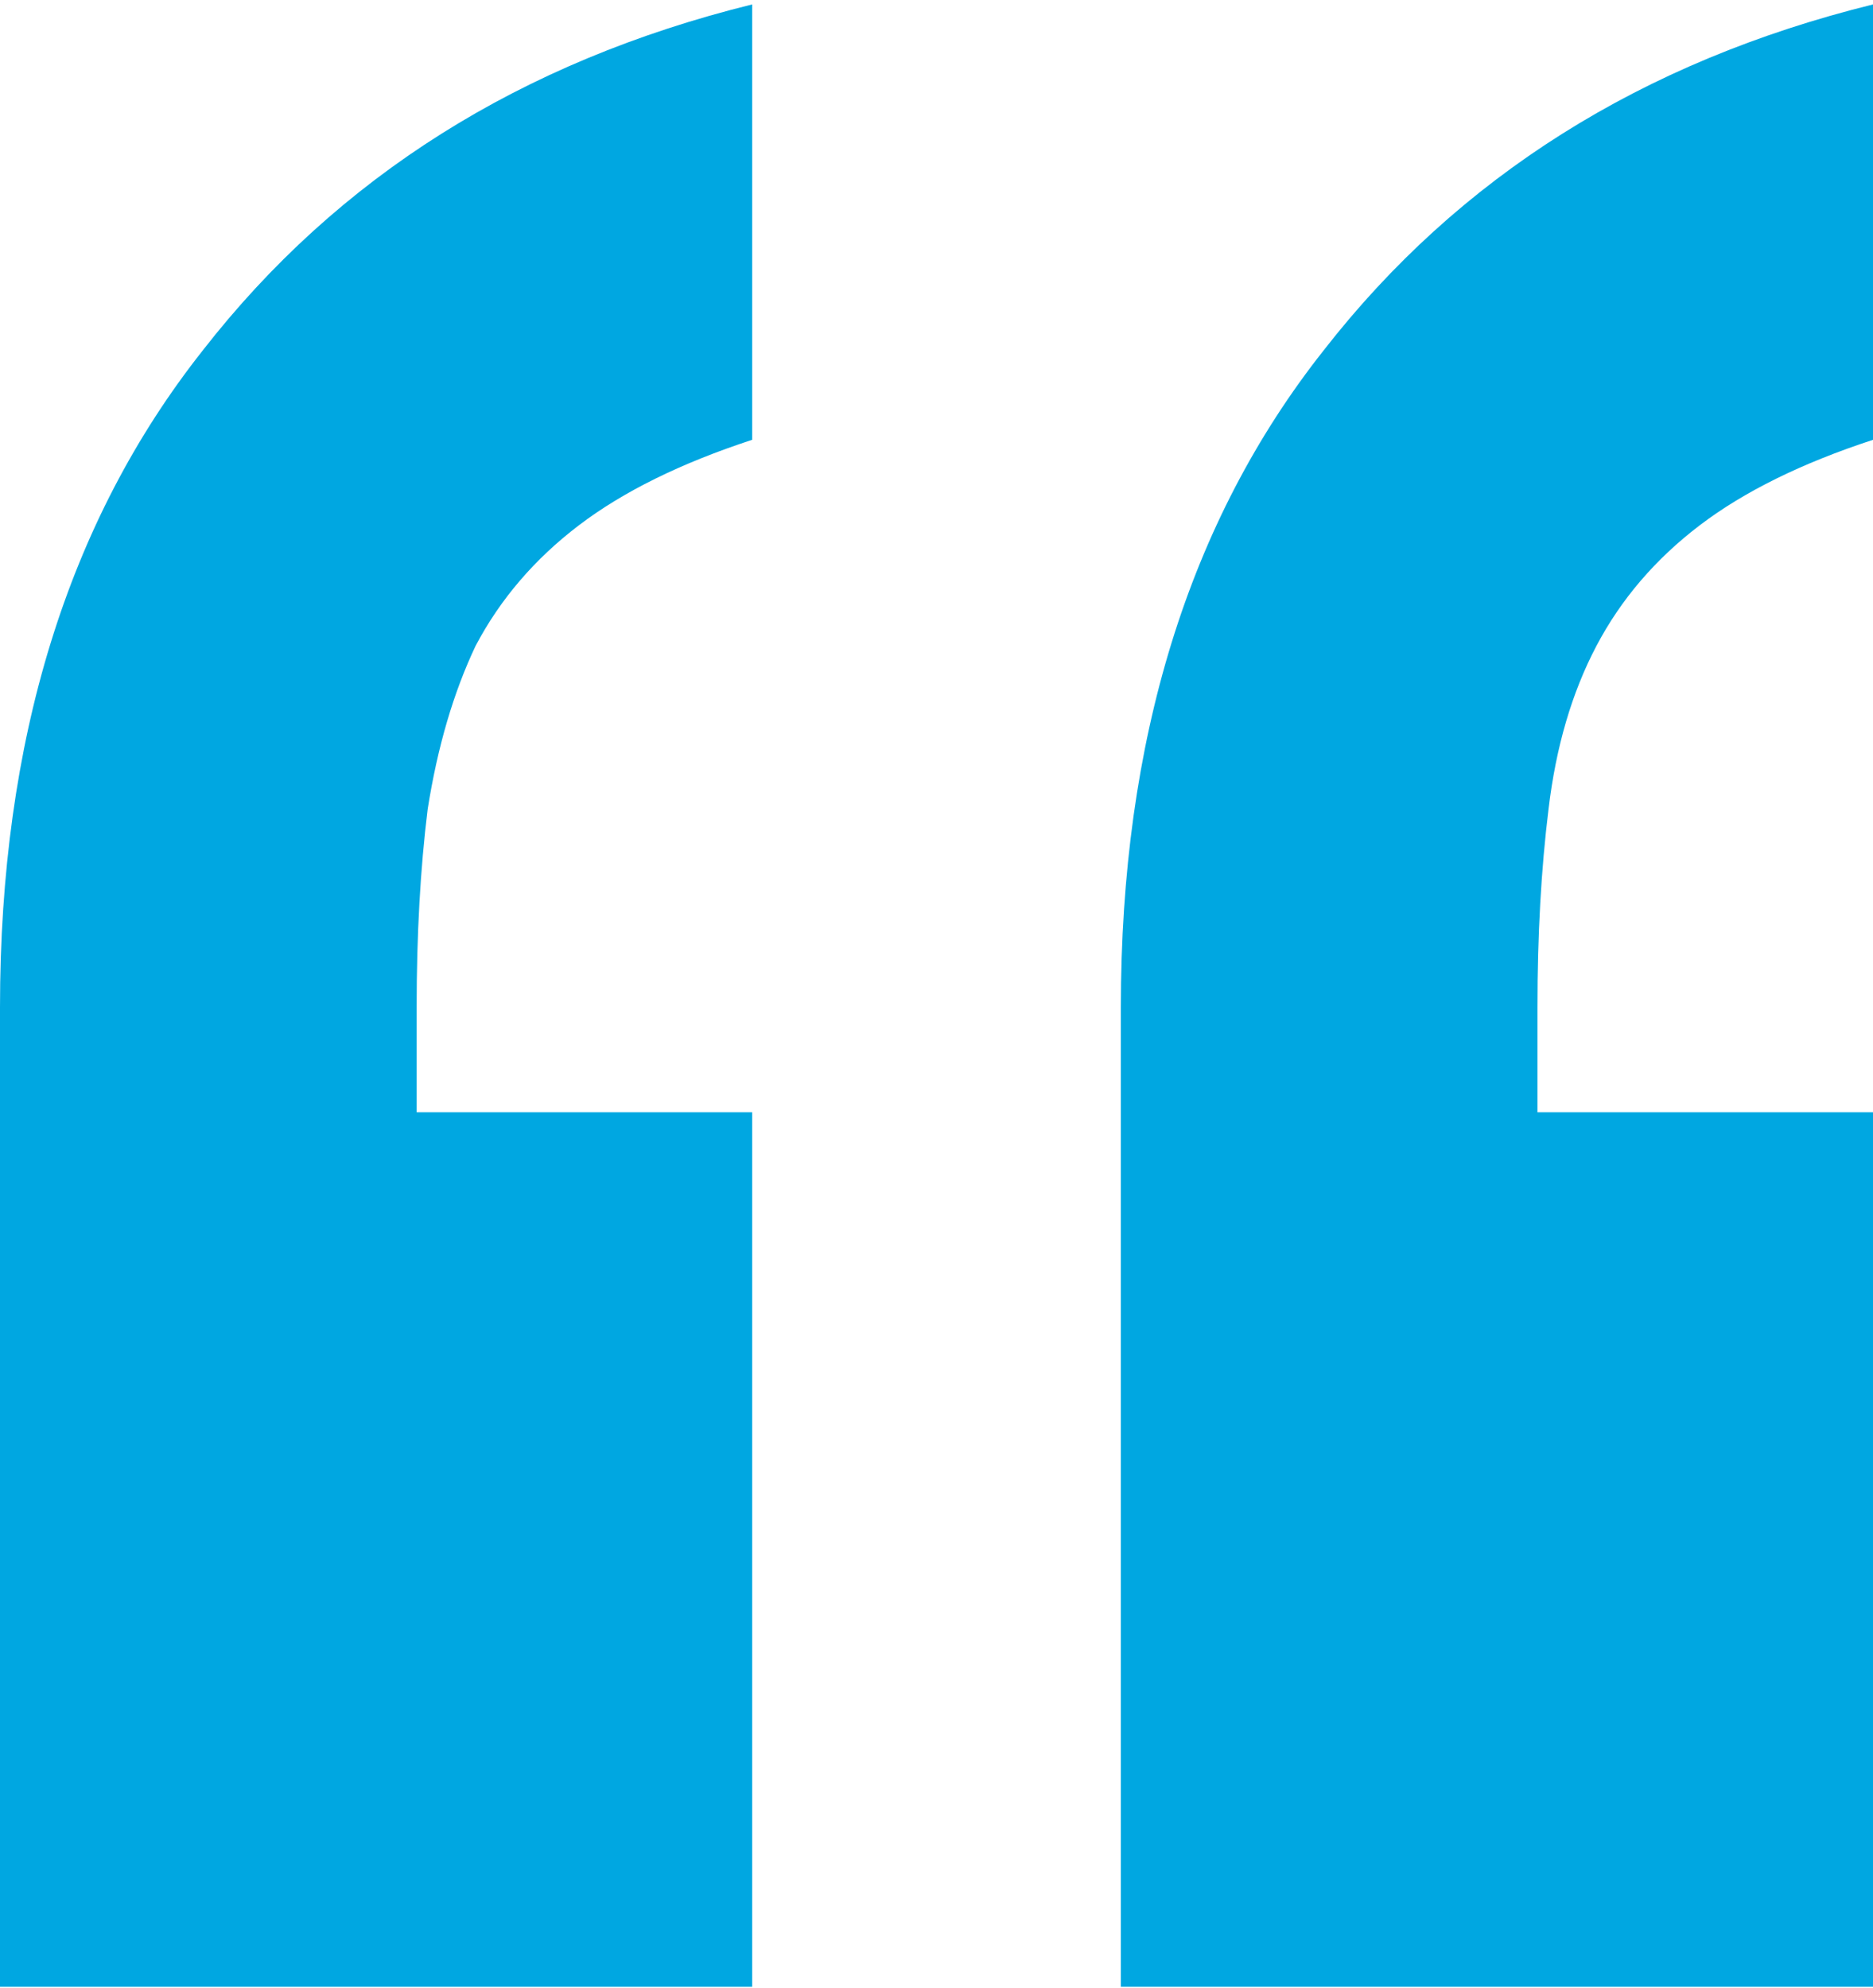 <svg width="49" height="52" viewBox="0 0 49 52" fill="none" xmlns="http://www.w3.org/2000/svg">
<path d="M29.323 51.968V26.347C29.323 19.366 31.091 13.639 34.628 9.165C38.165 4.624 42.955 1.608 49 0.116V11.504C47.135 12.114 45.624 12.859 44.467 13.74C43.309 14.621 42.409 15.672 41.766 16.892C41.123 18.112 40.705 19.535 40.512 21.162C40.319 22.721 40.222 24.45 40.222 26.347V29.093H49V51.968H29.323ZM0 51.968V26.347C0 19.366 1.768 13.639 5.305 9.165C8.842 4.624 13.633 1.608 19.677 0.116V11.504C17.812 12.114 16.301 12.859 15.144 13.74C13.986 14.621 13.086 15.672 12.443 16.892C11.864 18.112 11.446 19.535 11.189 21.162C10.996 22.721 10.9 24.45 10.9 26.347V29.093H19.677V51.968H0Z" fill="#00A7E1"/>
</svg>
